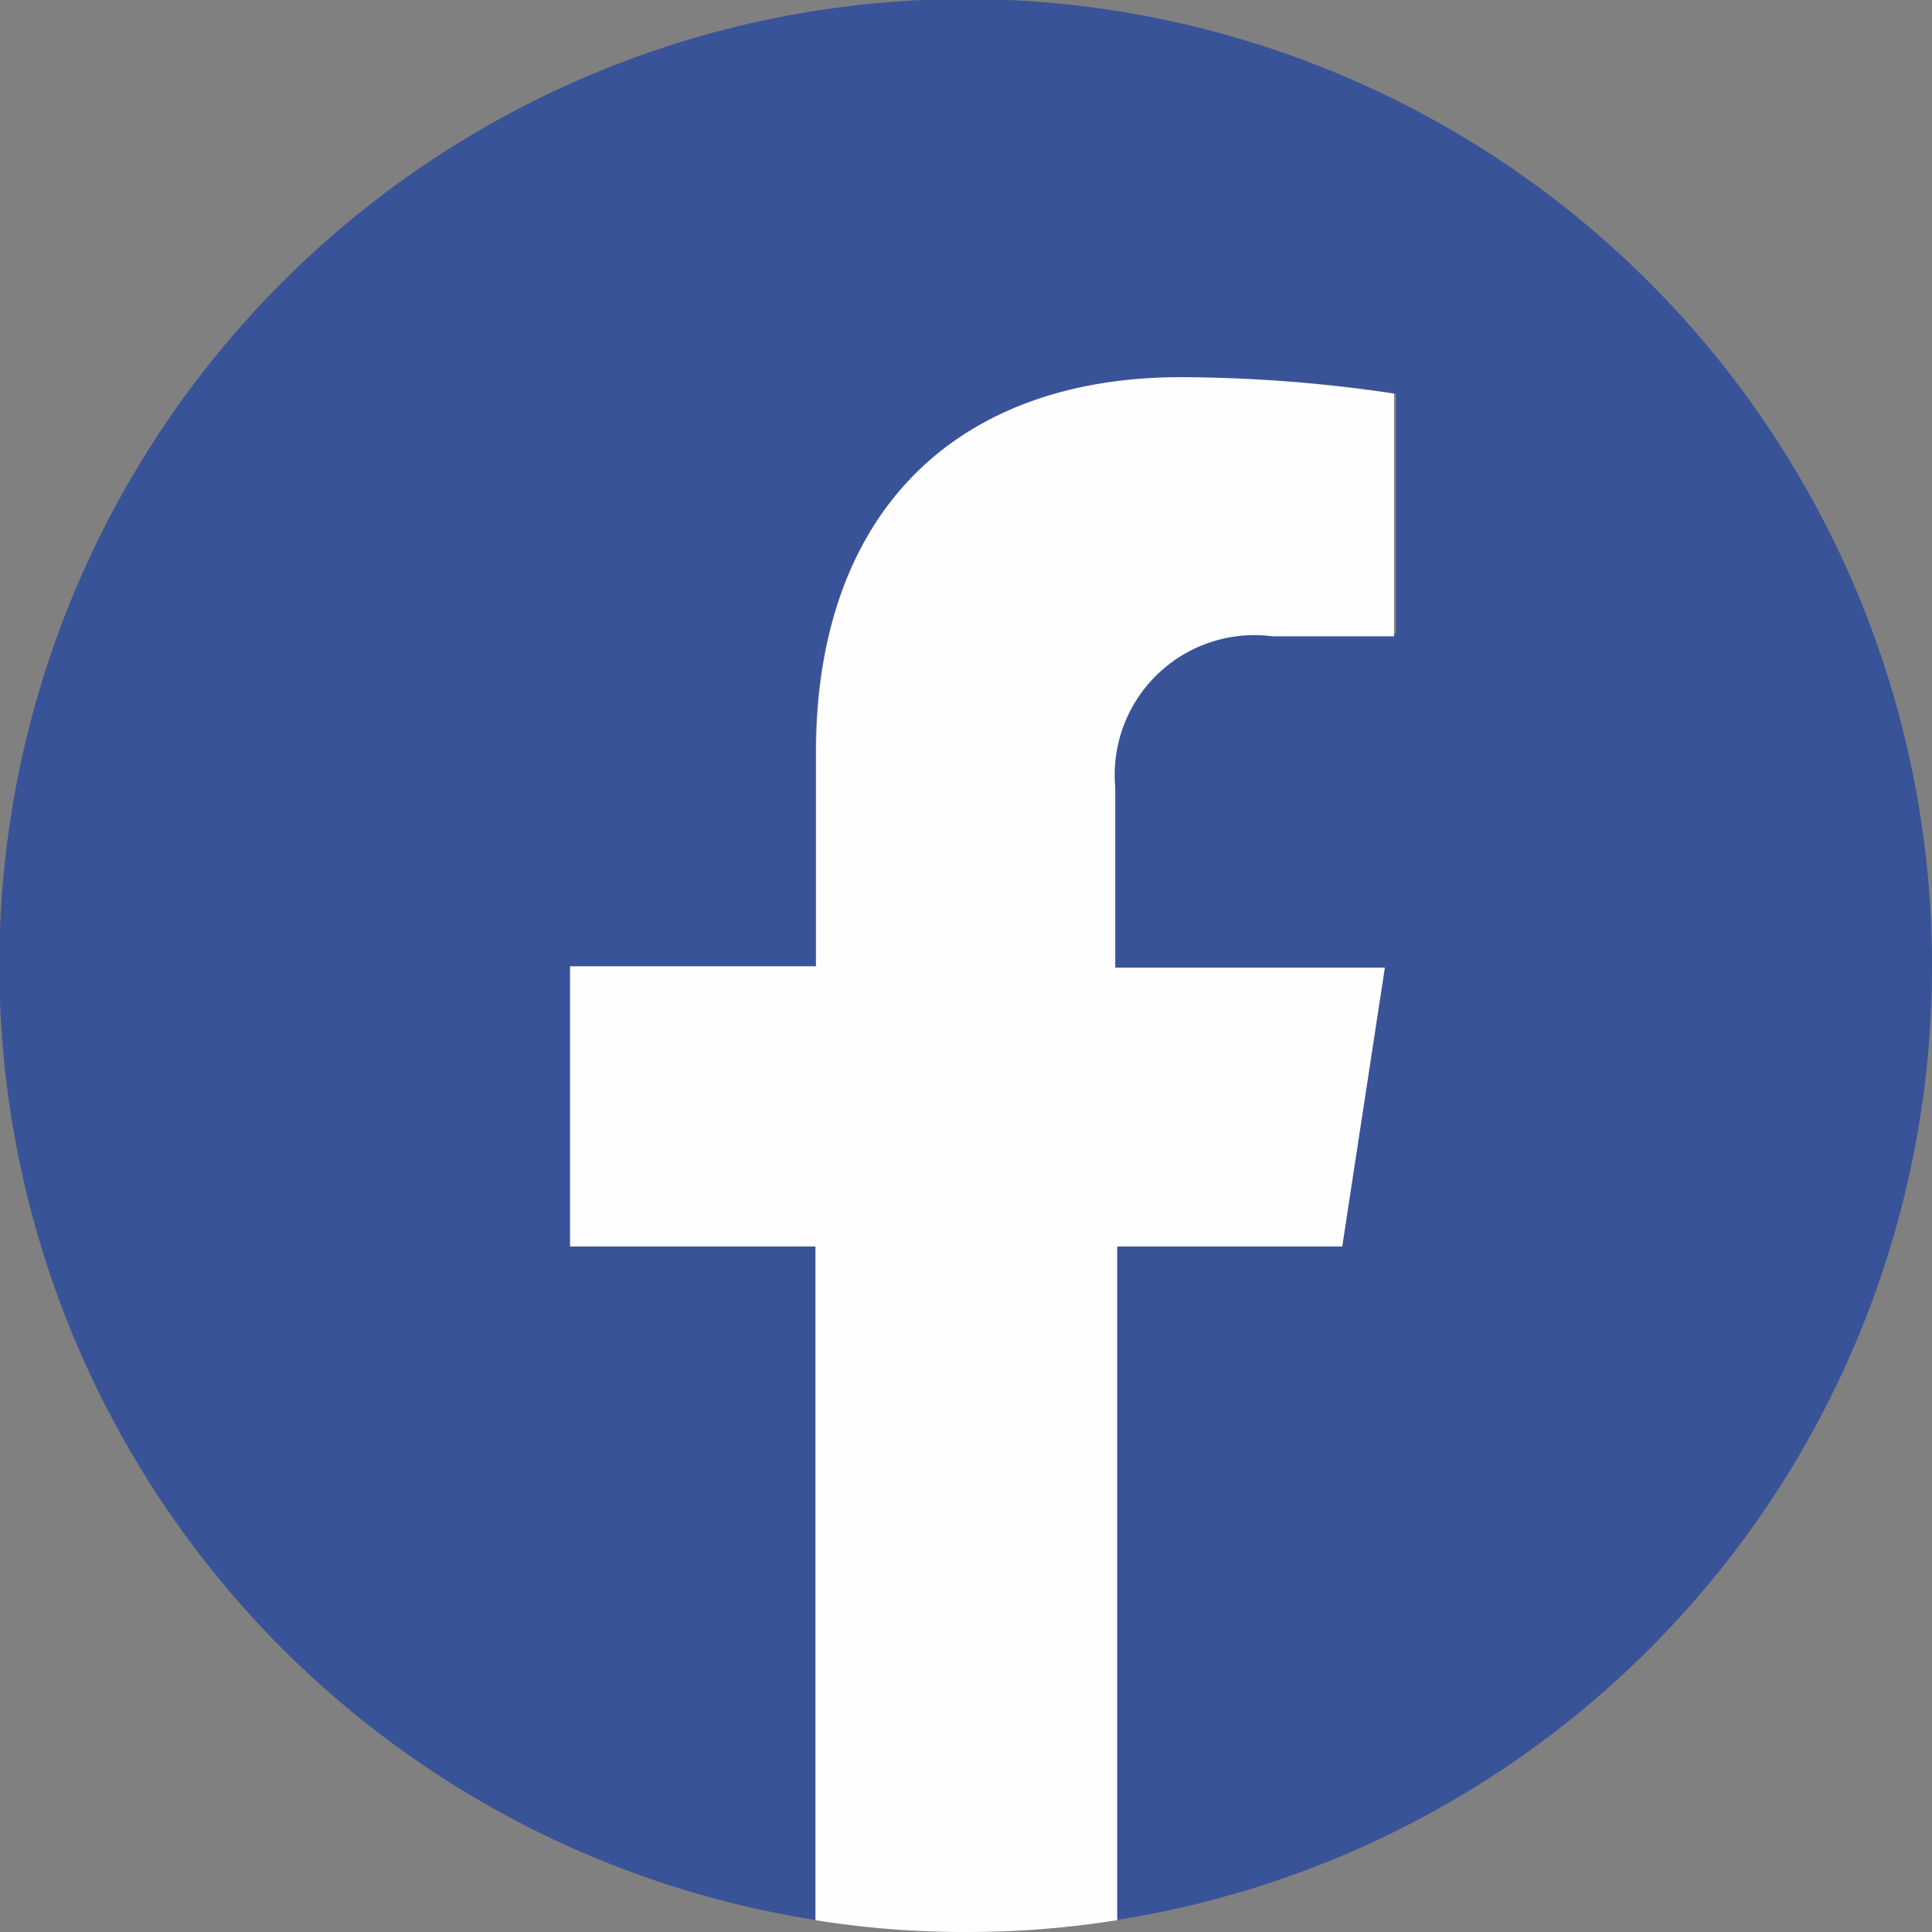 <svg xmlns="http://www.w3.org/2000/svg" viewBox="0 0 29.45 29.45"><rect x="0" y="0" width="29.45" height="29.45" fill="#808080" stroke="none"/><defs><style>.cls-1{fill:#395398;}.cls-2{fill:#fefefe;}</style></defs><title>Recurso 2google</title><g id="Capa_2" data-name="Capa 2"><g id="Capa_1-2" data-name="Capa 1"><g id="Layer_1"><path class="cls-1" d="M29.45,14.73a14.73,14.73,0,1,0-17,14.54V19H8.69V14.73h3.74V11.48c0-3.69,2.19-5.73,5.56-5.73A22.34,22.34,0,0,1,21.28,6V9.66H19.43A2.13,2.13,0,0,0,17,12v2.77h4.08L20.46,19H17V29.27A14.71,14.71,0,0,0,29.45,14.73Z"></path><path class="cls-2" d="M20.46,19l.65-4.25H17V12a2.13,2.13,0,0,1,2.4-2.3h1.85V6A22.34,22.34,0,0,0,18,5.75c-3.37,0-5.56,2-5.56,5.73v3.25H8.69V19h3.74V29.27a14.38,14.38,0,0,0,2.3.18,14.57,14.57,0,0,0,2.3-.18V19Z"></path></g></g></g></svg>